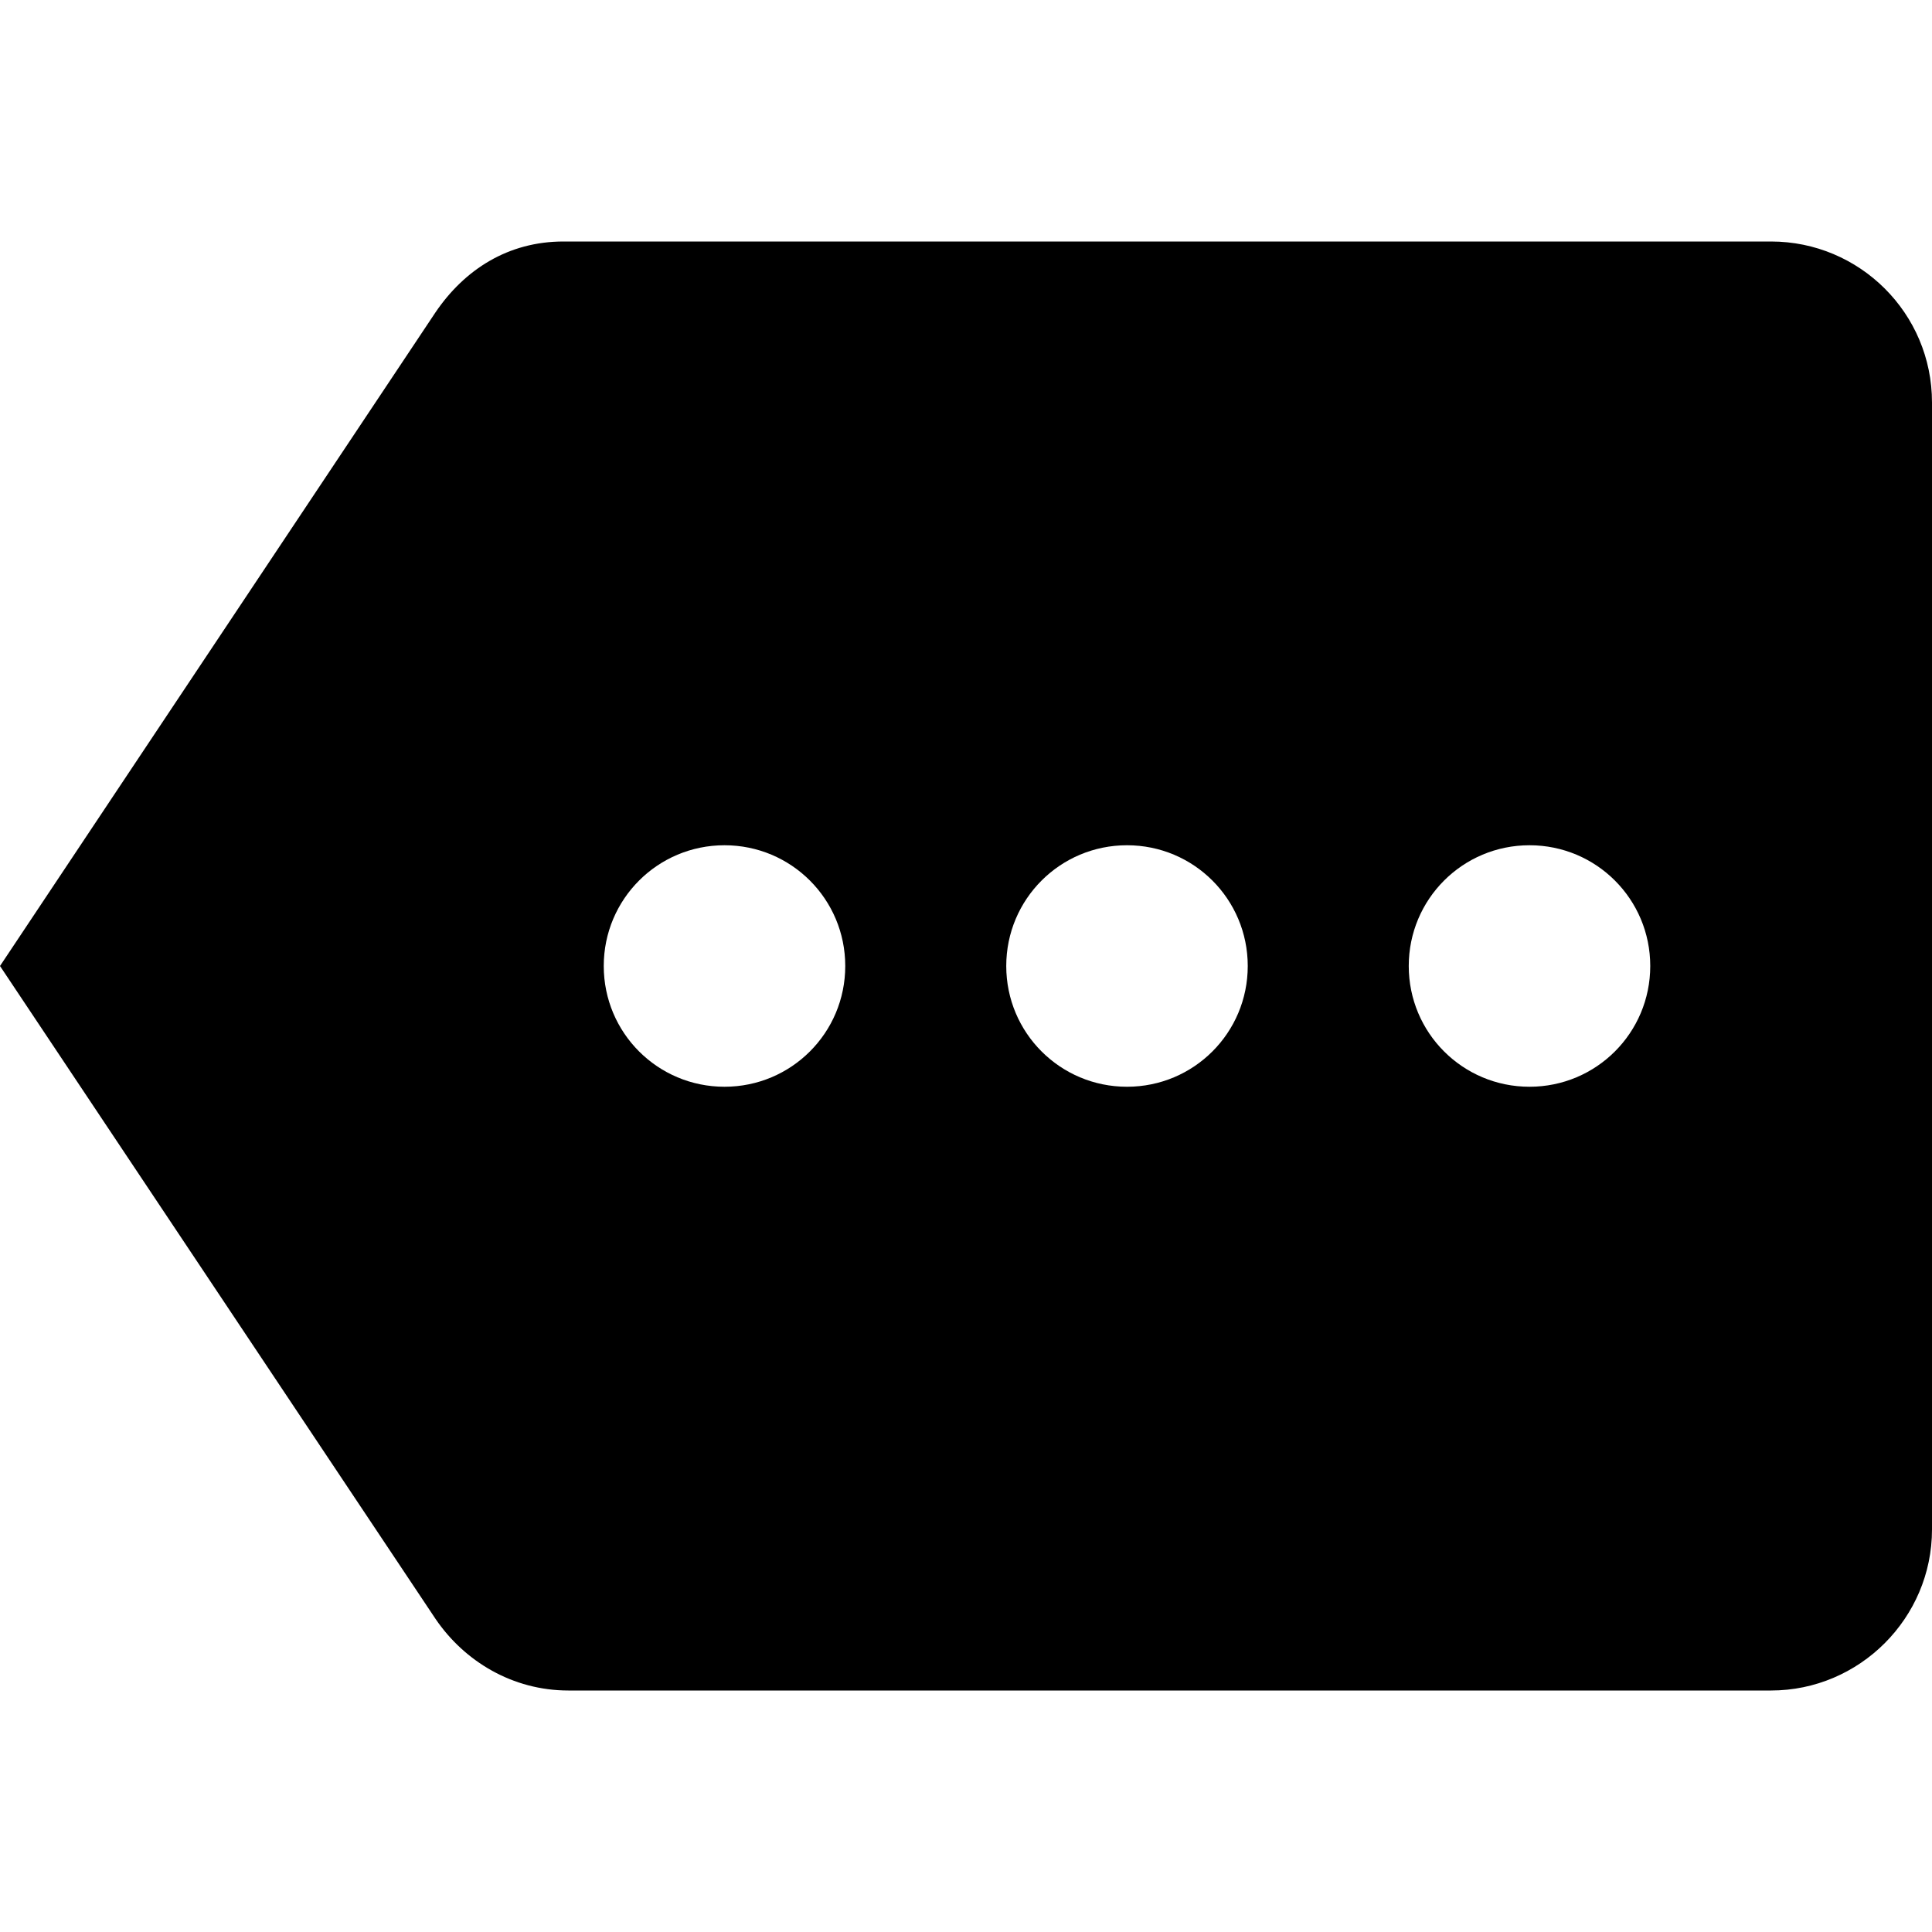 <?xml version="1.0" encoding="UTF-8"?><!DOCTYPE svg PUBLIC "-//W3C//DTD SVG 1.1//EN" "http://www.w3.org/Graphics/SVG/1.1/DTD/svg11.dtd"><svg xmlns="http://www.w3.org/2000/svg" xmlns:xlink="http://www.w3.org/1999/xlink" version="1.1" width="24" height="24" viewBox="0 0 24 24"><path d="M19,13.5C18.17,13.5 17.5,12.83 17.5,12C17.5,11.17 18.17,10.5 19,10.5C19.83,10.5 20.5,11.17 20.5,12C20.5,12.83 19.83,13.5 19,13.5M14,13.5C13.17,13.5 12.5,12.83 12.5,12C12.5,11.17 13.17,10.5 14,10.5C14.83,10.5 15.5,11.17 15.5,12C15.5,12.83 14.83,13.5 14,13.5M9,13.5C8.17,13.5 7.5,12.83 7.5,12C7.5,11.17 8.17,10.5 9,10.5C9.83,10.5 10.5,11.17 10.5,12C10.5,12.83 9.83,13.5 9,13.5M22,3H7C6.31,3 5.77,3.35 5.41,3.88L0,12L5.41,20.11C5.77,20.64 6.37,21 7.06,21H22C23.1,21 24,20.1 24,19V5C24,3.89 23.1,3 22,3Z" /></svg>